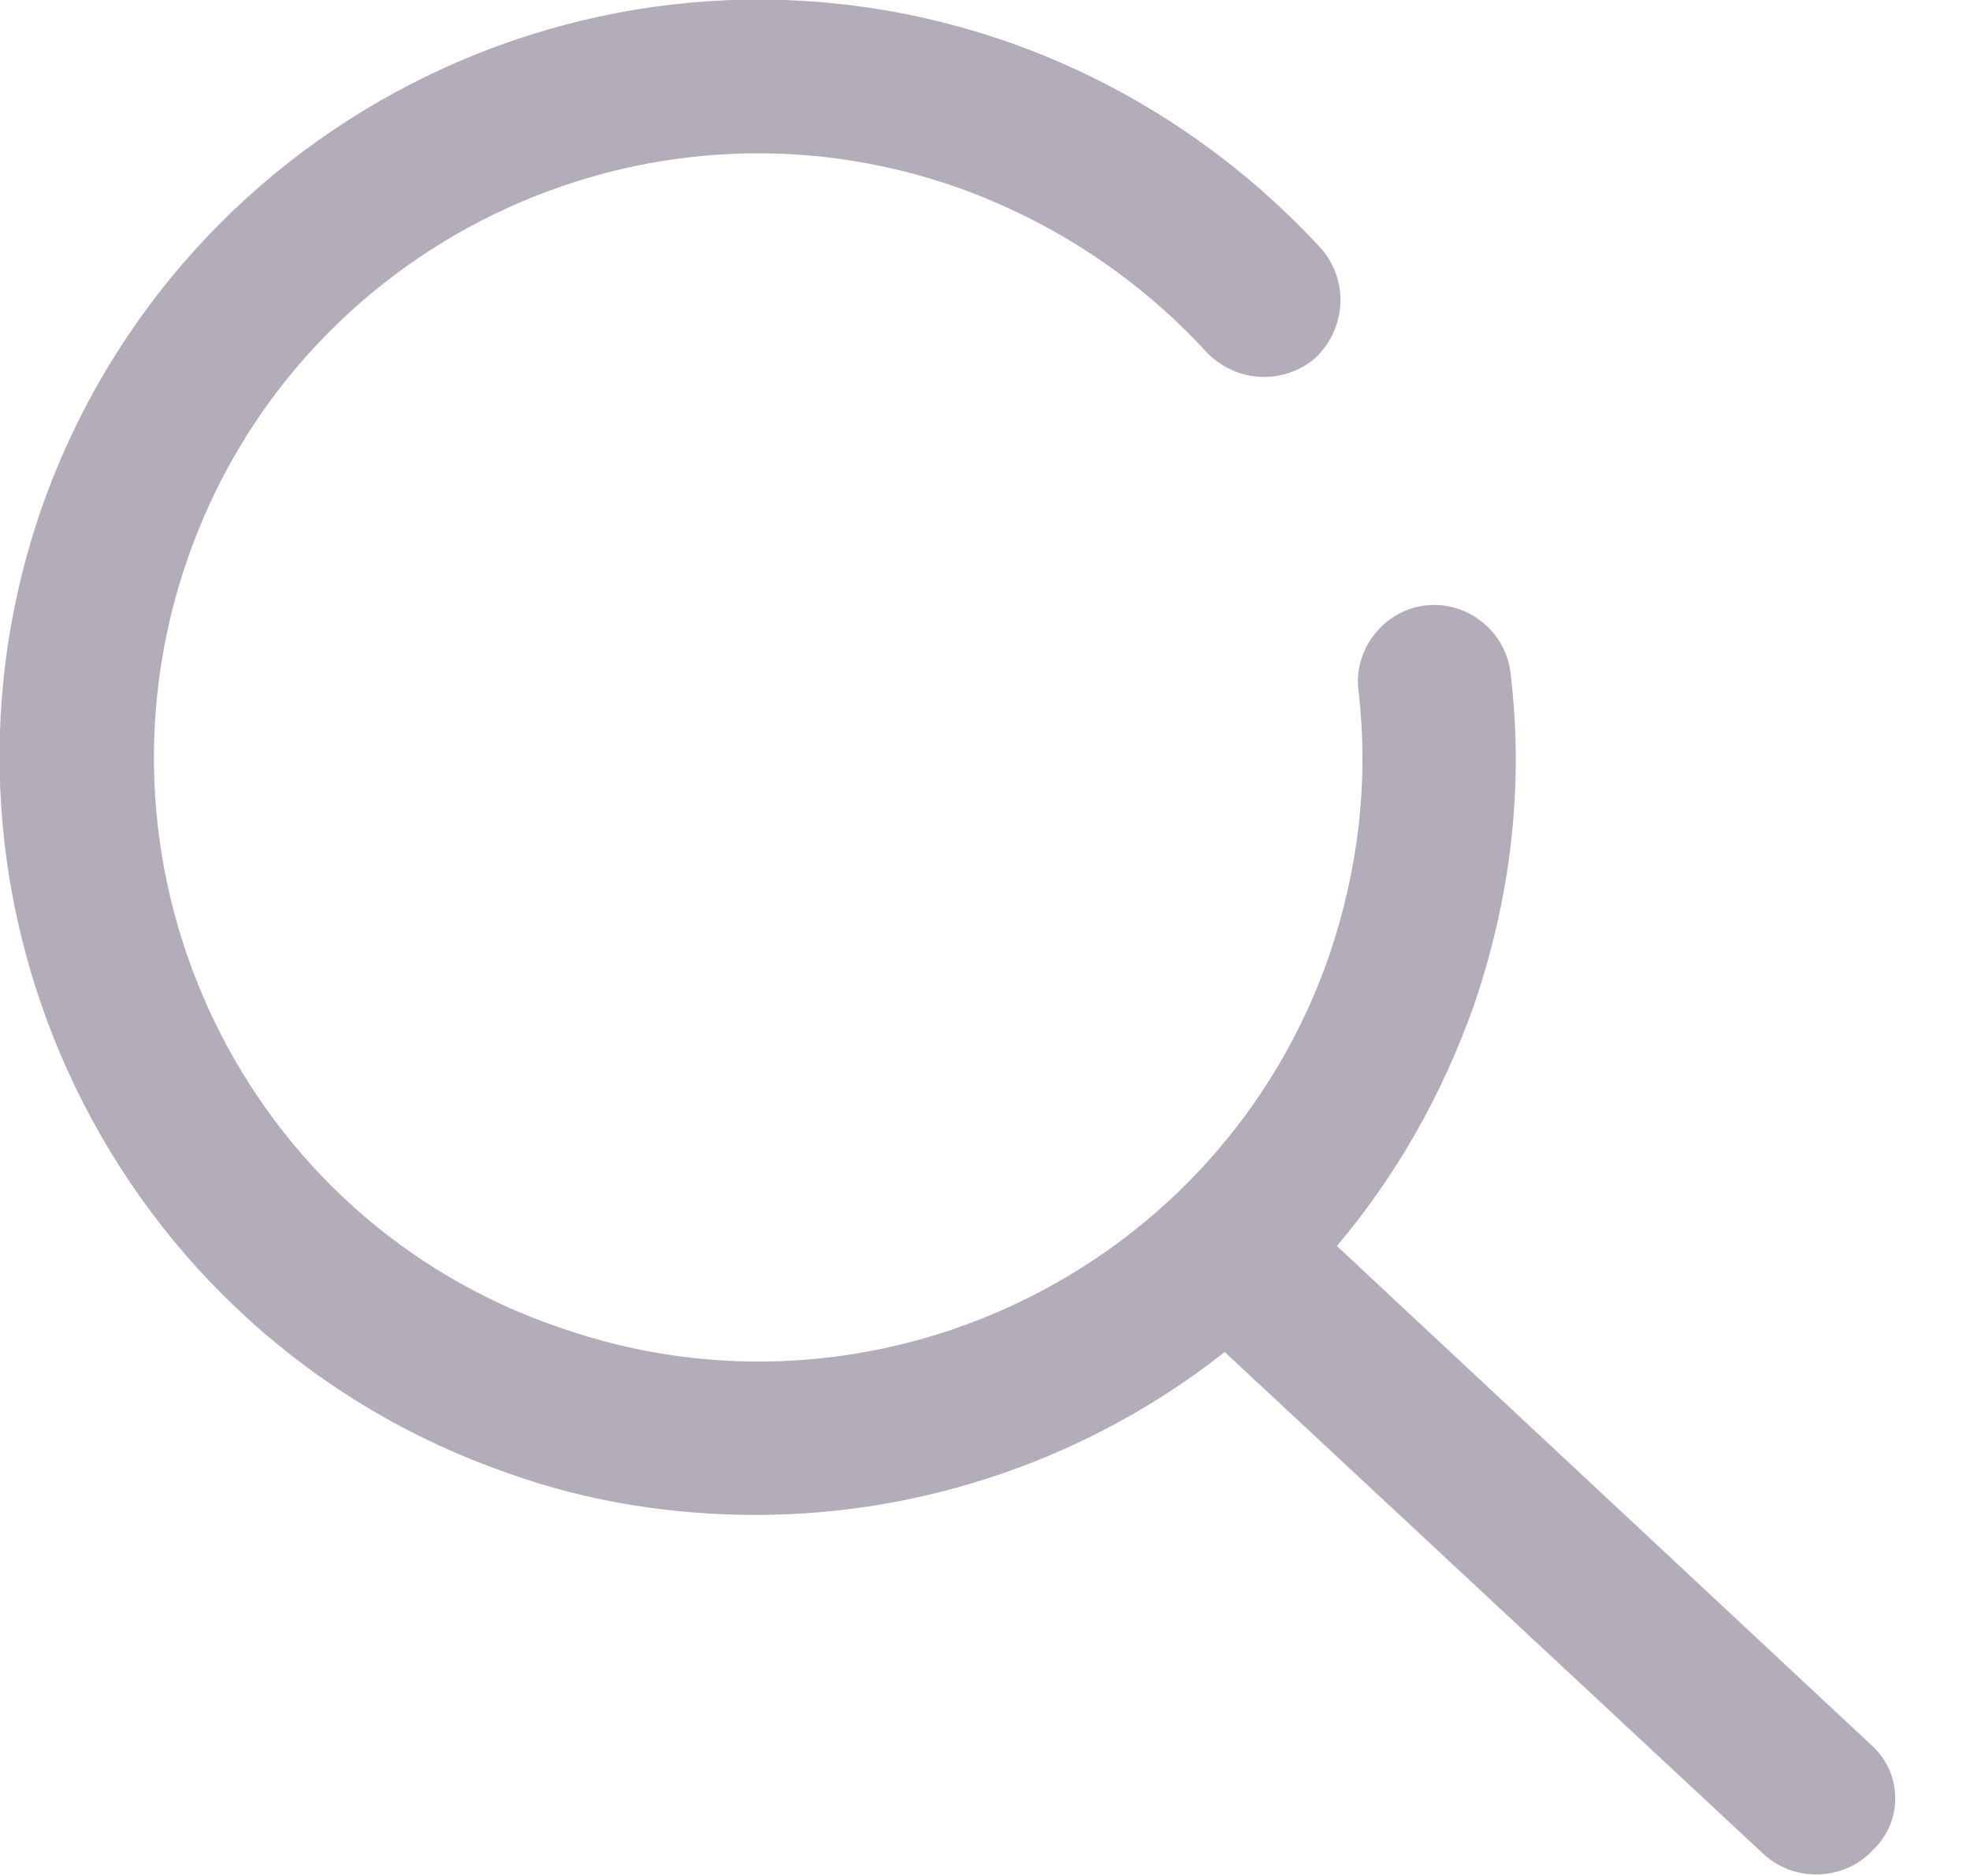 <svg width="21" height="20" viewBox="0 0 21 20" fill="none" xmlns="http://www.w3.org/2000/svg">
<path d="M19.934 18.591L14.251 13.284C14.873 12.547 15.364 11.695 15.708 10.729C16.102 9.582 16.249 8.387 16.102 7.174C16.052 6.732 15.643 6.405 15.201 6.454C14.758 6.503 14.431 6.912 14.48 7.355C14.595 8.321 14.48 9.271 14.169 10.188C13.006 13.546 9.32 15.332 5.962 14.152C2.604 13.006 0.835 9.32 1.998 5.962C3.161 2.604 6.847 0.819 10.205 1.998C11.22 2.359 12.138 2.965 12.858 3.751C13.169 4.079 13.677 4.111 14.021 3.817C14.349 3.505 14.382 2.998 14.087 2.654C13.169 1.654 12.007 0.885 10.729 0.442C6.519 -1.016 1.916 1.212 0.442 5.422C-1.016 9.631 1.212 14.251 5.422 15.708C6.29 16.02 7.191 16.151 8.059 16.151C9.877 16.151 11.646 15.528 13.055 14.414L18.804 19.771C18.968 19.918 19.165 19.984 19.361 19.984C19.574 19.984 19.803 19.902 19.967 19.721C20.295 19.41 20.279 18.886 19.934 18.591Z" fill="#B2ADB9"/>
</svg>
